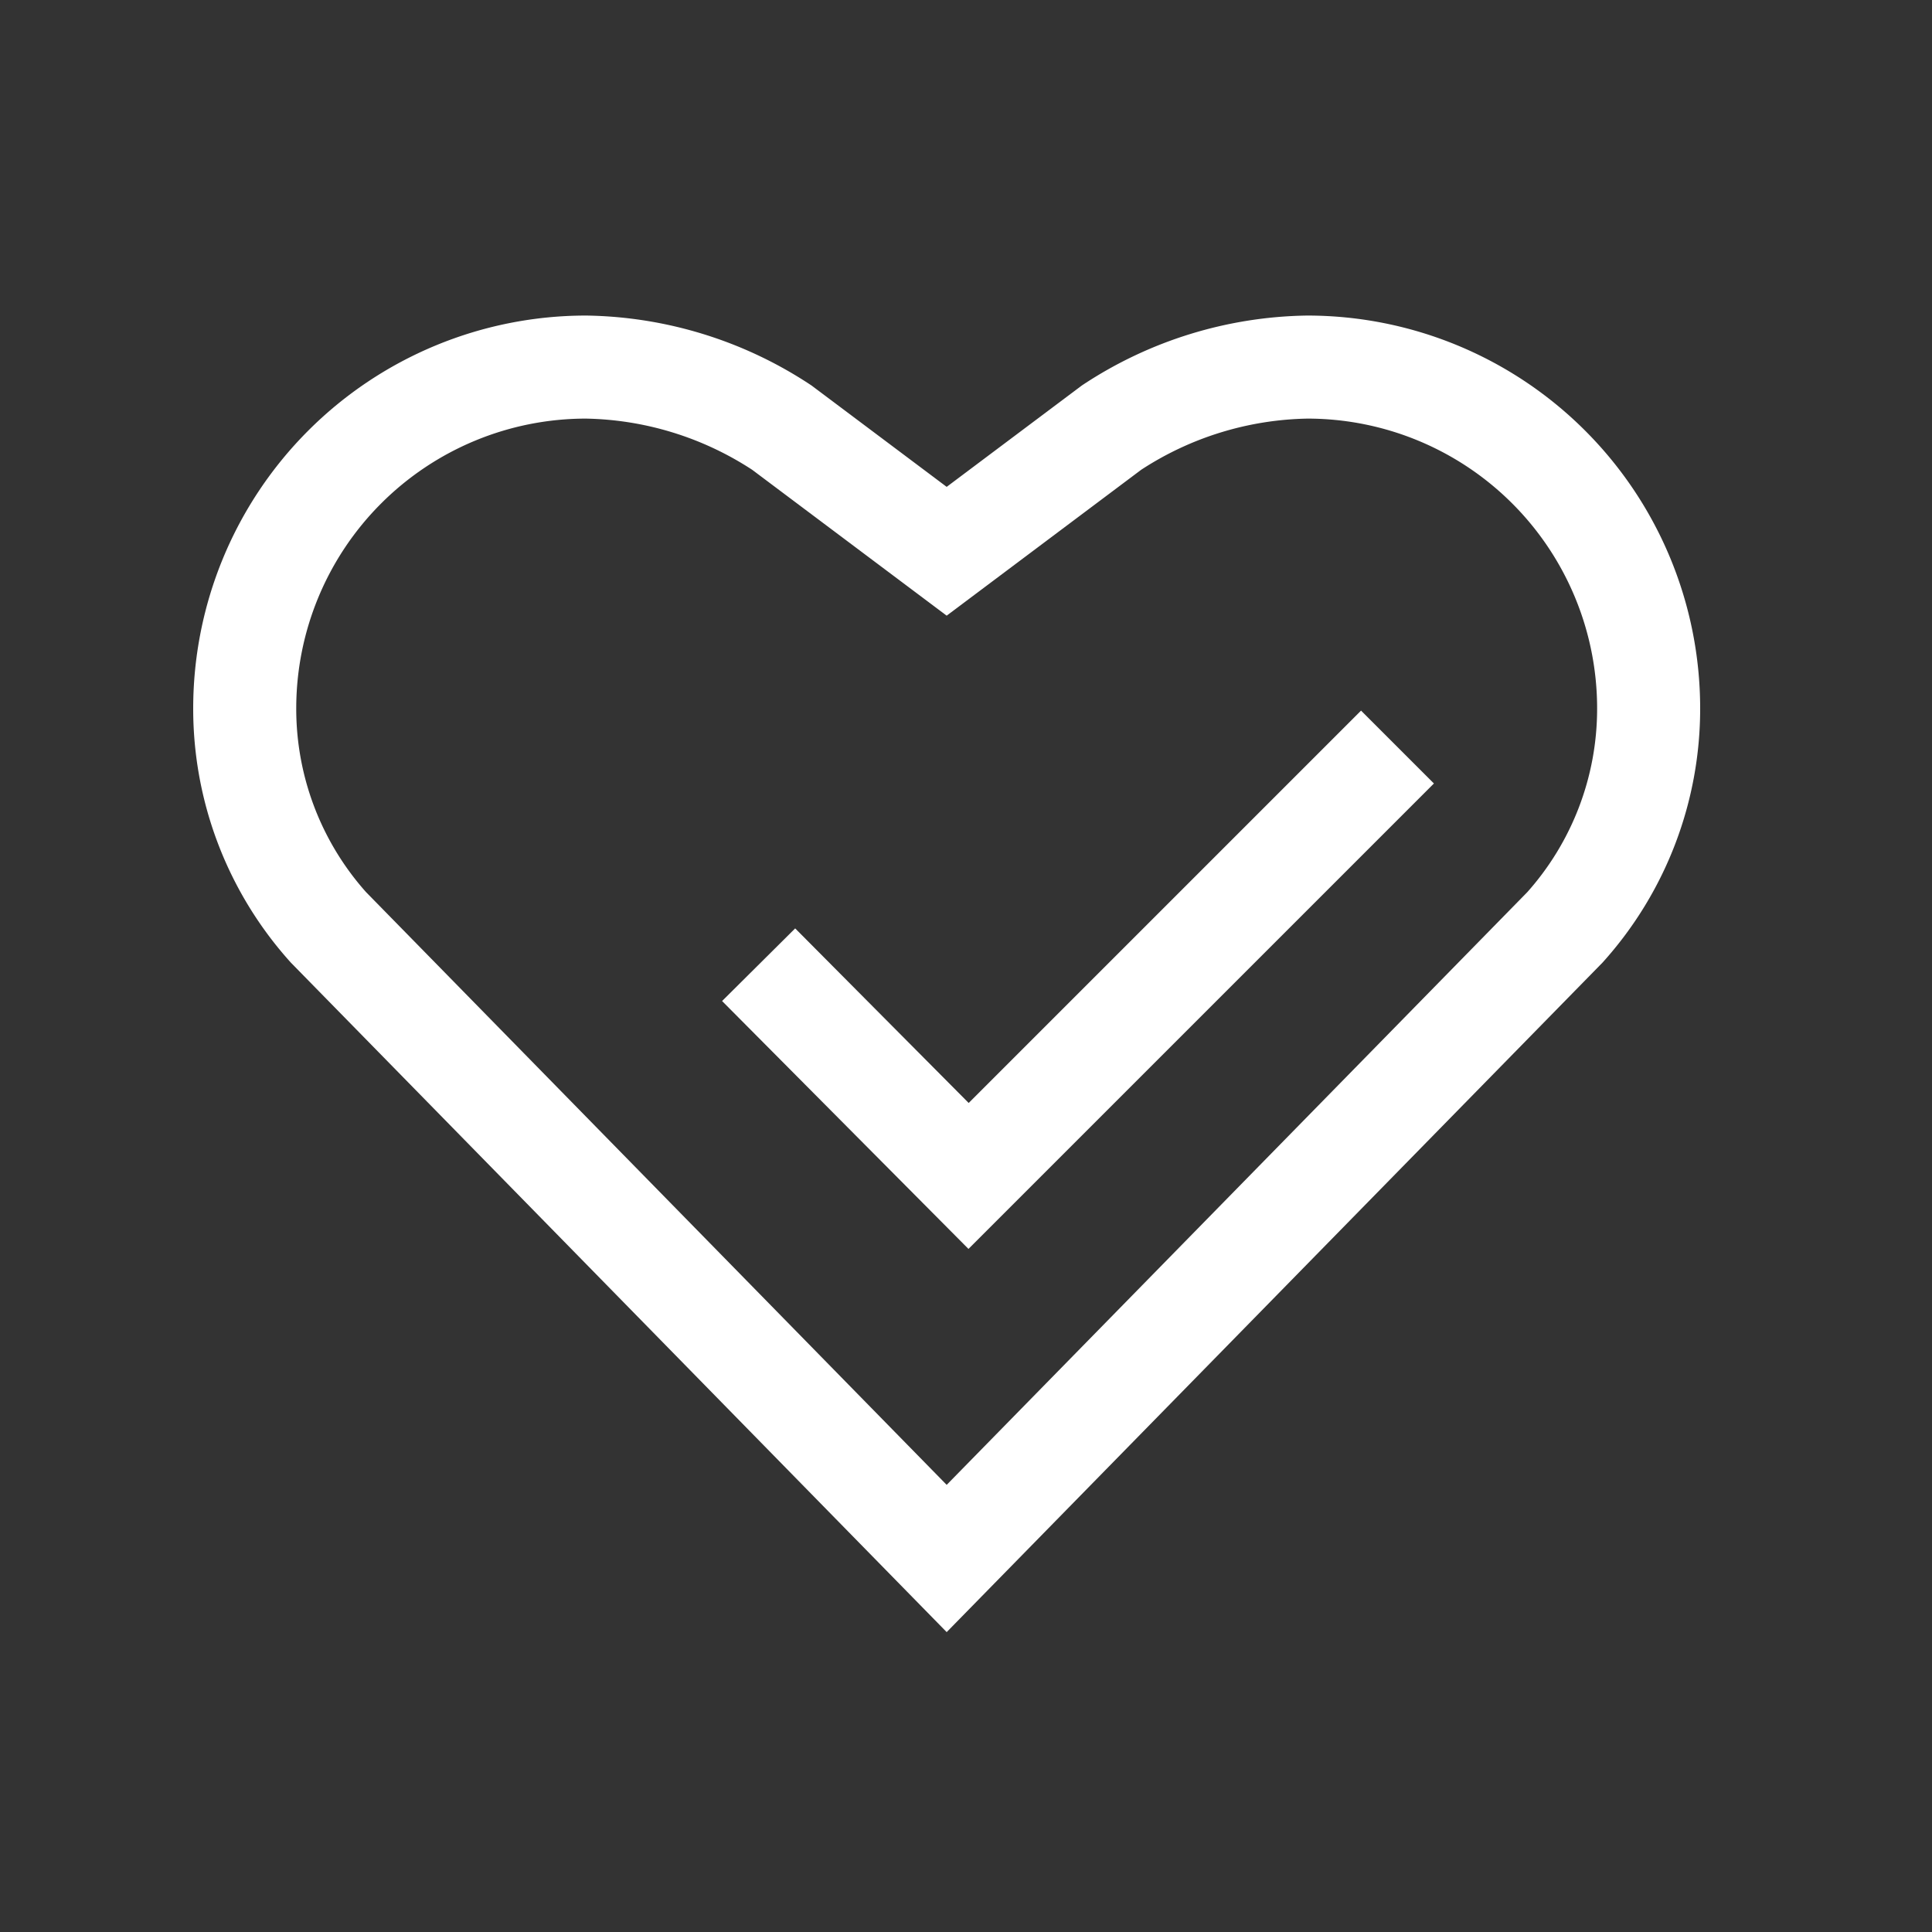 <svg xmlns="http://www.w3.org/2000/svg" viewBox="0 0 150 150"><rect x="0" y="0" width="150" height="150" fill="#333333" stroke="none"/><title>icons</title><g id="Ebene_2" data-name="Ebene 2"><path d="M73.5,121l48-49A25.4,25.4,0,0,0,128,55a26.5,26.5,0,0,0-26.5-26.5,28.4,28.4,0,0,0-15.2,4.7L73.5,42.8,60.7,33.2a28.4,28.4,0,0,0-15.2-4.7A26.5,26.5,0,0,0,19,55a25.4,25.4,0,0,0,6.5,17Z" style="fill:none;stroke:#fff;stroke-miterlimit:10;stroke-width:8px"/><polyline points="58.9 74.9 75.2 91.3 108.5 58" style="fill:none;stroke:#fff;stroke-miterlimit:10;stroke-width:8px"/></g></svg>